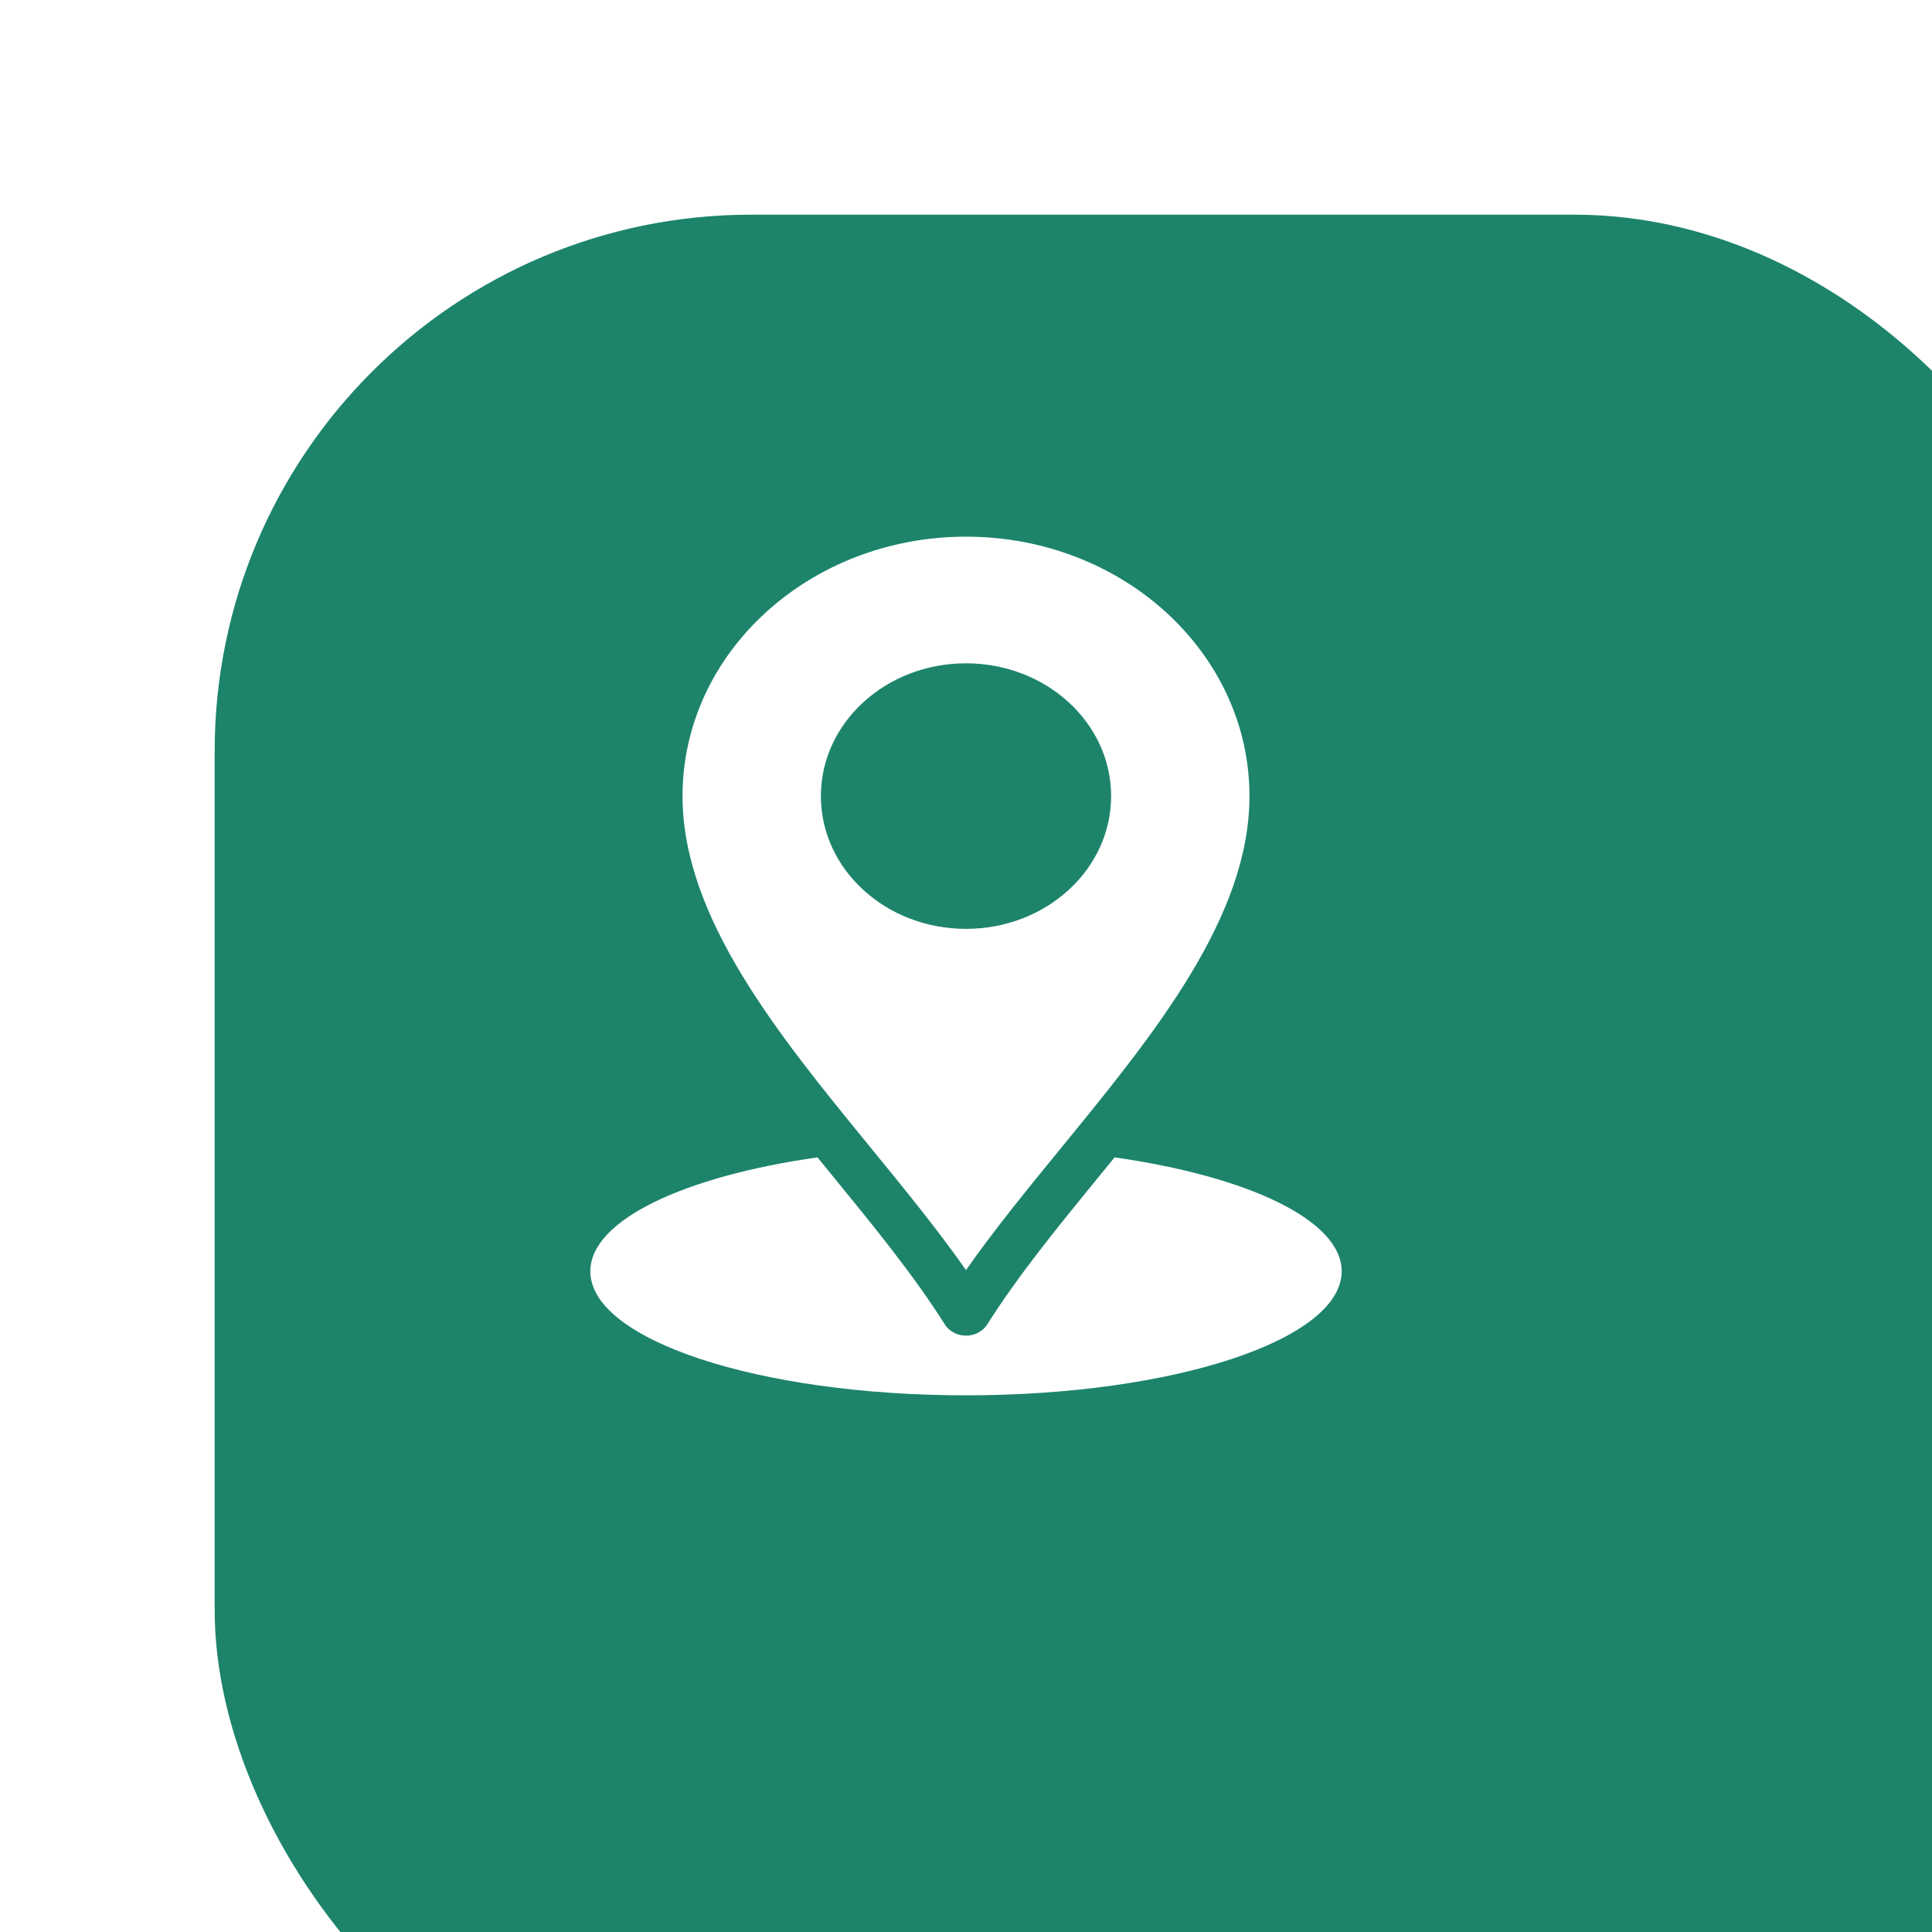 <?xml version="1.0" encoding="UTF-8"?> <svg xmlns="http://www.w3.org/2000/svg" width="36" height="36" viewBox="0 0 36 36" fill="none"> <g filter="url(#filter0_i_391_3280)"> <rect width="35.333" height="36" rx="10" fill="#1D846B"></rect> </g> <path fill-rule="evenodd" clip-rule="evenodd" d="M18 23.666C18.529 22.911 19.151 22.15 19.782 21.378C21.498 19.279 23.282 17.097 23.282 14.834C23.282 13.499 22.691 12.291 21.735 11.416C20.779 10.541 19.458 10 18 10C16.542 10 15.221 10.541 14.265 11.416C13.309 12.29 12.718 13.499 12.718 14.834C12.718 17.097 14.502 19.279 16.218 21.378C16.849 22.15 17.471 22.911 18 23.666L18 23.666ZM18 12.36C19.493 12.36 20.704 13.467 20.704 14.834C20.704 16.201 19.493 17.308 18 17.308C16.506 17.308 15.296 16.201 15.296 14.834C15.296 13.467 16.506 12.36 18 12.36ZM20.768 21.566C23.257 21.92 25 22.737 25 23.689C25 24.965 21.866 26 18 26C14.134 26 11 24.965 11 23.689C11 22.737 12.743 21.92 15.232 21.566C15.317 21.67 15.402 21.775 15.488 21.879C16.264 22.828 17.026 23.76 17.605 24.678C17.731 24.878 18.011 24.947 18.229 24.831C18.303 24.792 18.36 24.737 18.399 24.674C18.977 23.758 19.738 22.827 20.513 21.879C20.598 21.775 20.683 21.67 20.769 21.566L20.768 21.566Z" fill="white"></path> <defs> <filter id="filter0_i_391_3280" x="0" y="0" width="39.333" height="40" filterUnits="userSpaceOnUse" color-interpolation-filters="sRGB"> <feFlood flood-opacity="0" result="BackgroundImageFix"></feFlood> <feBlend mode="normal" in="SourceGraphic" in2="BackgroundImageFix" result="shape"></feBlend> <feColorMatrix in="SourceAlpha" type="matrix" values="0 0 0 0 0 0 0 0 0 0 0 0 0 0 0 0 0 0 127 0" result="hardAlpha"></feColorMatrix> <feMorphology radius="4" operator="erode" in="SourceAlpha" result="effect1_innerShadow_391_3280"></feMorphology> <feOffset dx="4" dy="4"></feOffset> <feGaussianBlur stdDeviation="10"></feGaussianBlur> <feComposite in2="hardAlpha" operator="arithmetic" k2="-1" k3="1"></feComposite> <feColorMatrix type="matrix" values="0 0 0 0 1 0 0 0 0 1 0 0 0 0 1 0 0 0 0.25 0"></feColorMatrix> <feBlend mode="normal" in2="shape" result="effect1_innerShadow_391_3280"></feBlend> </filter> </defs> </svg> 